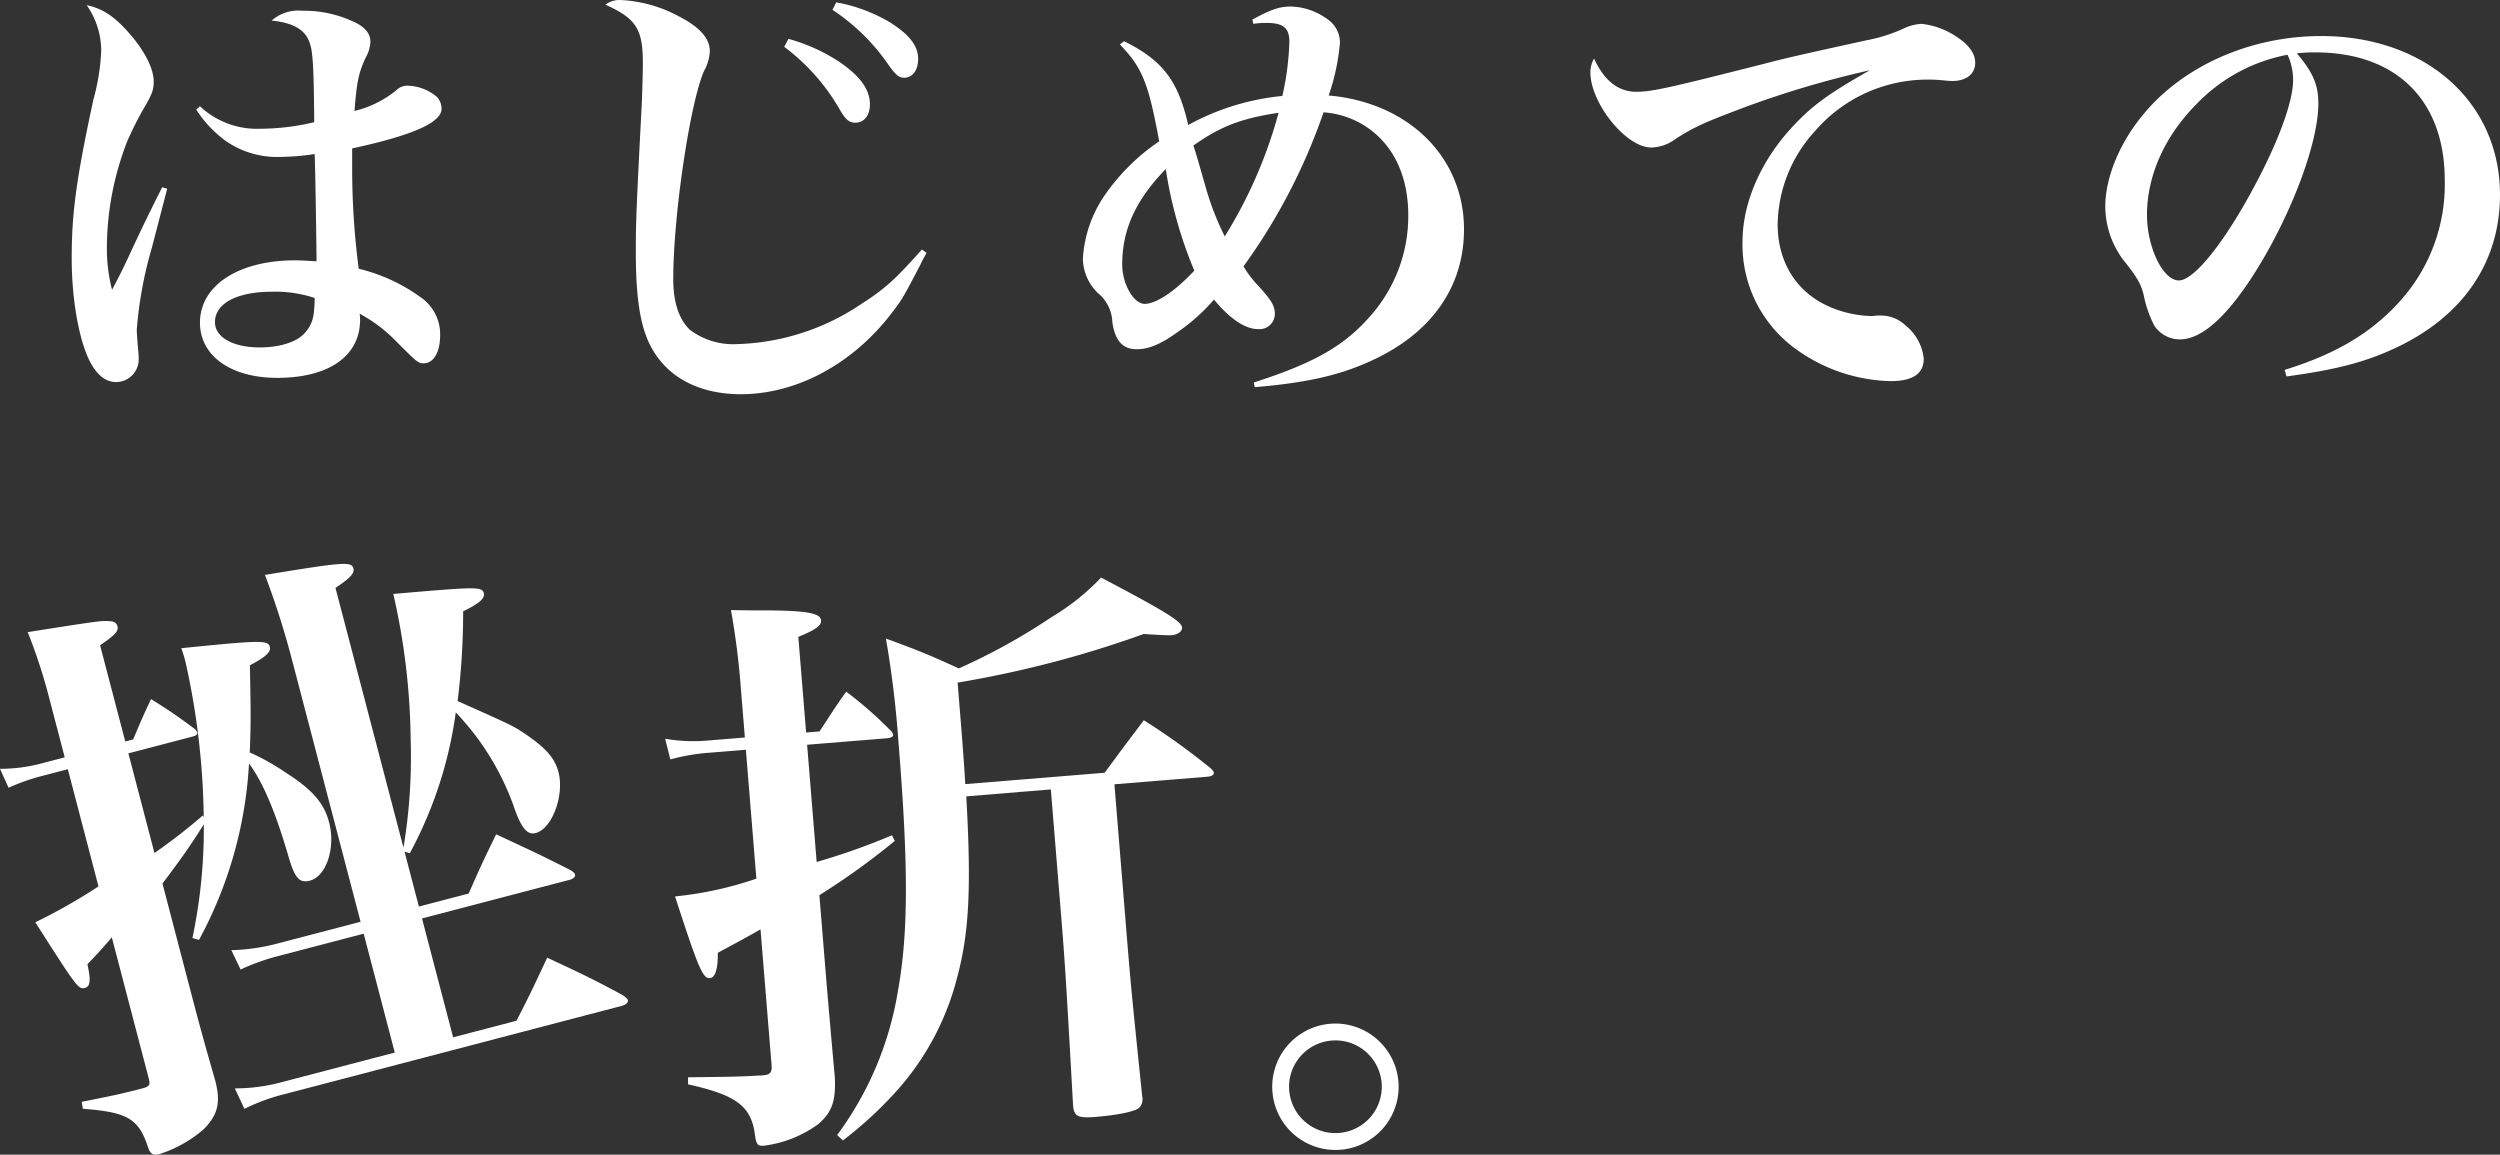 <svg id="グループ_10713" data-name="グループ 10713" xmlns="http://www.w3.org/2000/svg" xmlns:xlink="http://www.w3.org/1999/xlink" width="335.683" height="155.038" viewBox="0 0 335.683 155.038">
  <rect x="0" y="0" width="335.683" height="155.038" fill="#333333" stroke="none"/>
  <defs>
    <clipPath id="clip-path">
      <rect id="長方形_9432" data-name="長方形 9432" width="335.683" height="155.038" fill="#fff"/>
    </clipPath>
  </defs>
  <g id="グループ_10712" data-name="グループ 10712" clip-path="url(#clip-path)">
    <path id="パス_35172" data-name="パス 35172" d="M22.451,25.335l-2.075,7.984a53.961,53.961,0,0,0-2.011,10.939c0,.5.063,1.069.126,2.075.062.628.125,1.257.125,1.7A3.045,3.045,0,0,1,15.6,51.3c-1.508,0-2.766-1.069-3.772-3.269-1.32-2.955-2.2-8.11-2.2-13.328,0-6.161.629-10.686,2.892-21.249a29.276,29.276,0,0,0,1.069-6.6A10.666,10.666,0,0,0,11.638.691c2.075.441,3.646,1.447,5.6,3.647,2.137,2.389,3.4,4.841,3.4,6.6,0,1.069-.189,1.634-1.132,3.269a44.213,44.213,0,0,0-2.452,4.841,39.8,39.8,0,0,0-2.7,13.83,22.116,22.116,0,0,0,.692,6.035c1.068-2.012,1.508-2.892,3.017-6.16,1.509-3.207,2.012-4.213,3.71-7.608Zm4.4-11.065A11.141,11.141,0,0,0,34.9,17.288a31.636,31.636,0,0,0,7.292-.88C42.128,8.55,42,6.727,41.5,5.532,40.871,3.9,39.173,3.018,36.47,2.767a5.433,5.433,0,0,1,4.149-1.321,15.638,15.638,0,0,1,6.664,1.383c1.635.691,2.452,1.635,2.452,2.767a4.706,4.706,0,0,1-.629,2.136c-.943,2.012-1.194,3.207-1.509,7.167a14.141,14.141,0,0,0,5.6-2.765,2.08,2.08,0,0,1,1.508-.629,6.3,6.3,0,0,1,3.961,1.509,2.351,2.351,0,0,1,.628,1.571c0,1.886-3.9,3.584-12.007,5.344v2.388a103.47,103.47,0,0,0,.88,13.769A23.438,23.438,0,0,1,56.4,39.857a6.038,6.038,0,0,1,2.7,5.156c0,2.262-.88,3.771-2.2,3.771-.755,0-.943-.188-3.584-2.829a20.116,20.116,0,0,0-5.029-3.834,4.491,4.491,0,0,1,.063.816c0,4.841-4.15,7.8-11.128,7.8-6.223,0-10.372-2.955-10.372-7.418,0-4.966,5.155-8.361,12.762-8.361.879,0,1.634.063,2.891.126,0-.755-.125-10.813-.251-14.4a31.188,31.188,0,0,1-4.4.377,12.077,12.077,0,0,1-7.544-2.138,15.8,15.8,0,0,1-3.96-4.212Zm9.681,24.9c-4.715,0-7.669,1.571-7.669,4.086,0,2.012,2.388,3.394,6.035,3.394,2.577,0,4.9-.691,5.972-1.885a4.542,4.542,0,0,0,1.257-2.7c.063-.441.126-1.509.126-1.949,0-.063,0-.126-.063-.126a16.553,16.553,0,0,0-5.658-.817" fill="#fff"/>
    <path id="パス_35173" data-name="パス 35173" d="M124.413,33.948c-.377.691-.754,1.383-.817,1.571-2.263,4.338-2.515,4.778-3.835,6.476C114.543,48.847,107,52.933,99.455,52.933c-5.218,0-9.367-2.012-11.63-5.658-1.76-2.766-2.452-6.727-2.452-13.516,0-3.9.063-5.595.817-20.18.063-1.886.126-3.646.126-5.218,0-4.463-.943-5.909-5.029-7.733A3.17,3.17,0,0,1,83.3,0a18.365,18.365,0,0,1,7.983,2.263c2.767,1.446,4.024,2.954,4.024,4.589a5.835,5.835,0,0,1-.755,2.641C92.666,13.7,90.4,28.918,90.4,37.468c0,3.143.754,5.344,2.2,6.789a9.615,9.615,0,0,0,6.286,1.95A31.332,31.332,0,0,0,115.675,40.8c3.143-2.011,4.589-3.332,8.109-7.293ZM105.867,5.217a24.132,24.132,0,0,1,6.727,3.018c2.892,1.949,4.212,3.772,4.212,5.784,0,1.445-.754,2.451-1.949,2.451-.817,0-1.32-.377-2.137-1.822A27.678,27.678,0,0,0,105.3,6.287Zm6.413-4.9a21.411,21.411,0,0,1,7.355,2.767c2.515,1.633,3.646,3.08,3.646,4.84,0,1.508-.754,2.514-1.886,2.514-.691,0-1.131-.377-2.074-1.7a27.367,27.367,0,0,0-7.544-7.418Z" fill="#fff"/>
    <path id="パス_35174" data-name="パス 35174" d="M150.935,5.532c5.154,2.578,7.229,5.218,8.612,11.253a32.74,32.74,0,0,1,12.636-3.9,36.756,36.756,0,0,0,.943-7.292c0-1.823-.817-2.514-3.017-2.514a10.614,10.614,0,0,0-1.823.125l-.126-.566c2.389-1.32,3.583-1.76,5.155-1.76A8.66,8.66,0,0,1,178.407,2.7a3.773,3.773,0,0,1,1.509,3.081,29.5,29.5,0,0,1-1.509,7.041c10.75.942,18.169,8.3,18.169,17.979,0,7.921-4.59,14.271-13.077,17.917-4.023,1.76-8.3,2.7-15.025,3.269l-.125-.628c8.36-2.7,12.384-5.029,16.03-9.367a20.241,20.241,0,0,0,4.715-13.076c0-4.59-1.509-8.425-4.4-10.939a11.783,11.783,0,0,0-6.979-2.893,79,79,0,0,1-10.75,20.684,14.841,14.841,0,0,0,2.075,2.7c1.76,1.948,2.137,2.641,2.137,3.709a2.056,2.056,0,0,1-2.262,2.012c-1.7,0-3.71-1.32-5.91-3.961a25.578,25.578,0,0,1-5.029,4.464c-2.2,1.571-3.772,2.2-5.344,2.2-1.886,0-2.892-1.132-3.269-3.583a5.351,5.351,0,0,0-2.012-4.023,6.568,6.568,0,0,1-1.949-4.527,16.737,16.737,0,0,1,2.892-8.487,27.923,27.923,0,0,1,7.355-7.292c-1.445-7.859-2.263-9.87-5.28-13.014Zm-.252,29.987c0,2.578,1.509,5.281,3.018,5.281,1.571,0,4.149-1.76,6.664-4.464a57.649,57.649,0,0,1-3.835-13.641c-4.024,4.148-5.847,8.109-5.847,12.824m11.316-10a38.278,38.278,0,0,0,2.452,6.225,62.015,62.015,0,0,0,7.229-16.6c-5.029.754-7.795,1.823-11.441,4.4.377,1.132.377,1.132,1.76,5.972" fill="#fff"/>
    <path id="パス_35175" data-name="パス 35175" d="M219.766,12.322c2.012,0,4.275-.5,16.911-3.709,3.143-.817,5.344-1.32,13.957-3.207a21.026,21.026,0,0,0,5.091-1.634,6.2,6.2,0,0,1,2.327-.566,10.455,10.455,0,0,1,4.714,1.761c1.635,1.068,2.453,2.262,2.453,3.457,0,1.509-1.2,2.452-3.081,2.452-.377,0-.943-.063-1.635-.126-.817-.063-1.069-.063-1.822-.063a19.972,19.972,0,0,0-15.088,7.041,18.868,18.868,0,0,0-4.9,12.385c0,5.344,2.766,9.492,7.544,11.315a14.9,14.9,0,0,0,5.029,1.006,3.432,3.432,0,0,0,.692-.062h.628a4.72,4.72,0,0,1,3.269,1.32,6.585,6.585,0,0,1,2.452,4.464c0,2.012-1.446,3.018-4.463,3.018A22.547,22.547,0,0,1,240.512,46.4a17.29,17.29,0,0,1-6.538-13.956c0-5.344,2.578-11.128,7.041-15.779,2.452-2.578,4.715-4.213,10.059-7.231a130.7,130.7,0,0,0-16.975,5.03c-5.343,2.011-6.726,2.64-9.241,4.275a5.546,5.546,0,0,1-3.143,1.068c-3.395,0-8.173-5.971-8.173-10.121a3.819,3.819,0,0,1,.5-1.823c1.384,3.018,3.269,4.464,5.721,4.464" fill="#fff"/>
    <path id="パス_35176" data-name="パス 35176" d="M306.765,49.664c6.727-2.075,11.442-4.84,15.214-8.927A23.393,23.393,0,0,0,328.265,24.2c0-10.751-6.538-17.164-17.351-17.164a19.508,19.508,0,0,0-2.514.126c2.2,2.578,2.891,4.275,2.891,6.727,0,5.029-3.206,13.831-7.732,21.437-4.087,6.791-7.733,10.248-10.876,10.248a4.136,4.136,0,0,1-3.4-1.824,15.5,15.5,0,0,1-1.446-4.149c-.377-1.508-.88-2.389-2.7-4.651a12.074,12.074,0,0,1-2.452-7.23c0-3.961,2.012-8.738,5.281-12.573C293.375,8.738,302.3,4.84,311.669,4.84c14.019,0,24.014,8.865,24.014,21.312,0,9.116-5.029,16.408-14.144,20.62-3.9,1.823-7.922,2.892-14.523,3.772ZM295.009,13.893c-4.338,4.338-6.727,9.682-6.727,14.962,0,4.338,2.138,8.8,4.275,8.8,2.075,0,6.224-5.218,10.31-12.951,3.143-5.91,5.03-11.127,5.03-13.893a7.213,7.213,0,0,0-.252-2.075,6.022,6.022,0,0,0-.5-1.383,22.8,22.8,0,0,0-12.133,6.538" fill="#fff"/>
    <path id="パス_35177" data-name="パス 35177" d="M27.357,109.715a100.893,100.893,0,0,0-2.439-20.8c-.1-.38-.279-1.065-.573-1.881,10.6-1.069,11.65-1.1,11.888-.187.179.684-.537,1.358-2.678,2.487.1,5.658.161,7.754-.023,11.7a29.969,29.969,0,0,1,4.754,2.653c3.7,2.36,5.228,4.153,5.905,6.737.895,3.421-.378,7.246-2.58,7.822-1.446.378-2.044-.358-2.916-3.378-1.644-5.66-3.406-9.91-5.262-12.347a55.976,55.976,0,0,1-6.713,23.683l-.88-.257a71.321,71.321,0,0,0,1.528-15.261c-1.835,2.916-2.961,4.51-5.553,7.95l3.4,13c1.273,4.864,1.909,7.3,3.673,13.413.775,2.964.393,4.606-1.529,6.572a17.109,17.109,0,0,1-5.947,3.342c-.835.219-1.219-.005-1.533-.9-1.242-3.816-2.7-4.734-8.747-5.181l-.162-.933c4.011-.806,5.171-1.028,8.211-1.823.912-.239,1-.507.806-1.267l-4.973-19c-1.242,1.462-1.618,1.886-3.276,3.619.482,2.147.377,2.987-.308,3.166-.911.239-1.048.031-6.689-8.806a75.534,75.534,0,0,0,8.483-4.819L9.108,103.285l-3.42.895a26.763,26.763,0,0,0-4.536,1.594L0,103.233a21.6,21.6,0,0,0,5.271-.649l3.42-.895L6.642,93.86a72.618,72.618,0,0,0-2.92-8.981c9.435-1.494,9.987-1.558,10.9-1.472q.971-.012,1.152.673c.178.685-.407,1.243-2.336,2.56l3.382,12.921,1.063-.279c1-2.374,1.3-3.1,2.4-5.419,2.629,1.667,3.416,2.192,5.837,3.994a1.259,1.259,0,0,1,.387.548c.04.153-.148.365-.605.484l-8.664,2.268,3.5,13.376a76.163,76.163,0,0,0,6.48-5.026Zm26.818,4.107A74.2,74.2,0,0,0,55.139,99.2a91.28,91.28,0,0,0-2.33-19.45c11.118-.96,11.919-1.007,12.156-.1.18.684-.612,1.379-2.774,2.432a98.043,98.043,0,0,1-.744,12.051c7.449,3.329,7.449,3.329,9.023,4.379,2.765,1.875,4.02,3.252,4.516,5.152.816,3.117-.85,7.612-3.054,8.189-1.14.3-1.951-.626-3.013-3.759A35.459,35.459,0,0,0,61.2,95.661a55.617,55.617,0,0,1-6.175,18.913l-.708-.221,1.93,7.373,6.688-1.75c1.524-3.485,2.046-4.6,3.686-7.949,4.347,2.029,5.726,2.643,9.943,4.788.382.224.6.412.654.64s-.184.536-.717.676l-19.837,5.191,4.179,15.961,8.512-2.228c1.827-3.565,2.349-4.675,4.117-8.469,4.444,2.086,5.823,2.7,10.175,5.053.4.3.614.488.655.641.079.3-.242.631-.849.79l-45.3,11.855a26.03,26.03,0,0,0-5.333,1.965l-1.288-2.749a24.051,24.051,0,0,0,6.2-.811l15.277-4-4.178-15.961-11.324,2.964a29.351,29.351,0,0,0-5.2,1.848l-1.247-2.6a26.684,26.684,0,0,0,6.106-.868l11.25-2.944L39.265,88.814a111.936,111.936,0,0,0-3.69-11.621c10.746-1.757,11.622-1.824,11.881-.836.159.608-.406,1.243-2.411,2.58Z" fill="#fff"/>
    <path id="パス_35178" data-name="パス 35178" d="M110.04,98.211c1.544-2.332,1.956-3.076,3.585-5.337a51.974,51.974,0,0,1,5.856,5.12,1.291,1.291,0,0,1,.449.672c.019.235-.281.417-.829.462L108.373,100l1.283,15.739a89.967,89.967,0,0,0,10.113-3.583l.377.757a98.218,98.218,0,0,1-10.126,7.29l.479,5.872c.53,6.5.721,8.848,1.585,18.472.189,3.3-.394,4.841-2.236,6.41a15.72,15.72,0,0,1-7.254,2.877c-.861.071-1.038-.151-1.218-1.4-.476-3.9-2.489-5.394-8.99-6.834v-.946c5.9-.087,6.381-.047,10.146-.275.861-.07,1.148-.41,1.072-1.349l-1.488-18.244c-2.41,1.378-3.317,1.847-5.734,3.147.023,2.206-.358,3.34-1.063,3.4-.939.077-1.517-1.216-4.677-10.969a47.848,47.848,0,0,0,10.919-2.387l-1.411-17.305-5.011.408a26.513,26.513,0,0,0-5.129.891l-.7-2.78a21.861,21.861,0,0,0,5.695.245l5.011-.409-.523-6.421A103.31,103.31,0,0,0,98.15,81.918c2.368.044,4.182.054,5.284.042,5.05.062,6.733.4,6.809,1.337.058.705-.687,1.239-3.051,2.22l1.047,12.841Zm19.707,8.719c.689,12.319.391,18.335-1.244,24.379a36.127,36.127,0,0,1-8.647,15.761,52.644,52.644,0,0,1-6.678,6.062l-.769-.726a44.51,44.51,0,0,0,8.131-19.186c1.416-7.761,1.478-16.674.093-33.665a137.272,137.272,0,0,0-1.678-13.815c4.388,1.613,5.692,2.137,9.786,4.01a82.6,82.6,0,0,0,12.519-6.932,30.552,30.552,0,0,0,6.586-5.266c8.564,4.5,10.806,5.9,10.87,6.681.045.547-.55.99-1.411,1.06-.392.032-2.212-.056-3.718-.169a143.32,143.32,0,0,1-25.006,6.531c.613,7.517.81,9.945,1.032,13.63l18.714-1.525c2.27-3.1,2.983-4.027,5.258-7.049a89.66,89.66,0,0,1,8.875,6.371q.507.431.527.665c.026.314-.353.5-.823.54l-12.528,1.022,1.507,18.479c.708,8.691.708,8.691,2.227,23.465a1.7,1.7,0,0,1-.354,1.448c-.51.514-2.755,1.013-5.887,1.268-2.428.2-2.923-.077-3.045-1.565-.695-12.4-1.023-18.36-1.515-24.389L141.1,106Z" fill="#fff"/>
    <path id="パス_35179" data-name="パス 35179" d="M187.8,145.921a8.487,8.487,0,1,1-8.487-8.486,8.506,8.506,0,0,1,8.487,8.486m-14.711,0a6.223,6.223,0,1,0,12.447,0,6.223,6.223,0,1,0-12.447,0" fill="#fff"/>
  </g>
</svg>
